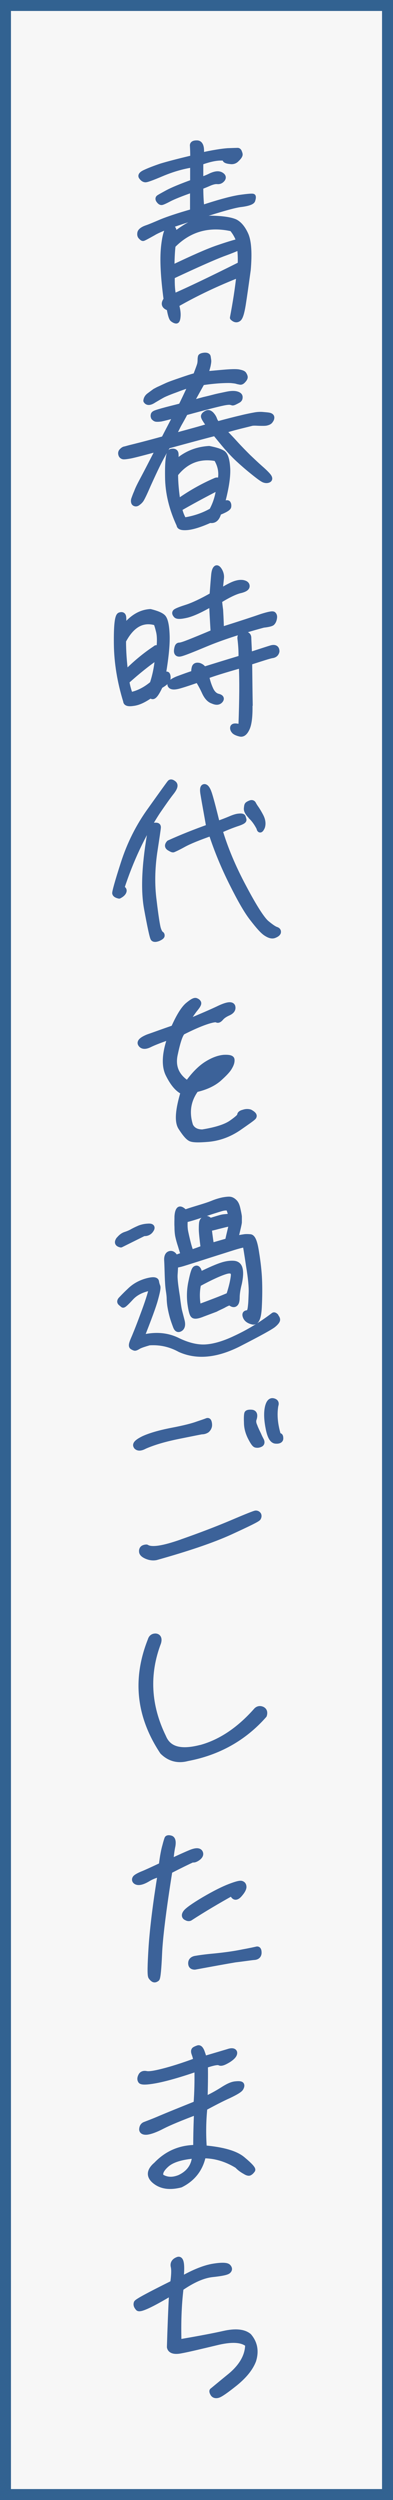 <?xml version="1.0" encoding="UTF-8"?>
<svg id="_レイヤー_2" data-name="レイヤー 2" xmlns="http://www.w3.org/2000/svg" viewBox="0 0 35.86 228.1">
  <rect x="0" y="0" width="35.86" height="228.1" fill="#333333" stroke="none"/>
  <defs>
    <style>
      .cls-1 {
        fill: #3c6299;
        stroke: #3c6299;
        stroke-linejoin: round;
        stroke-width: .5px;
      }

      .cls-2 {
        fill: #326291;
      }

      .cls-3 {
        fill: #f7f7f7;
      }
    </style>
  </defs>
  <g id="_レイアウト" data-name="レイアウト">
    <g>
      <g>
        <rect class="cls-3" x=".5" y=".5" width="34.86" height="227.1"/>
        <path class="cls-2" d="M34.86,1v226.1H1V1h33.86M35.86,0H0v228.1h35.86V0h0Z"/>
      </g>
      <g>
        <path class="cls-1" d="M14.02,21.23c-.61.34-.92.51-.97.51s-.1-.05-.19-.14-.1-.19-.08-.34.2-.31.54-.44c.36-.12.82-.32,1.43-.58.59-.24,1.53-.56,2.84-.93v-2.02c-1.04.36-1.75.65-2.14.85-.41.22-.65.32-.71.32-.08,0-.15-.05-.24-.17-.08-.1-.08-.19-.03-.24.05-.05.31-.19.8-.46.48-.26,1.26-.58,2.33-.97v-1.6c-.99.15-1.94.44-2.84.82-.92.39-1.43.58-1.53.54-.12-.02-.22-.1-.32-.24-.1-.12.02-.27.36-.42.32-.15.8-.34,1.45-.56.63-.19,1.58-.44,2.89-.75,0-.54-.02-.9-.03-1.09-.03-.19.1-.27.42-.26.31.02.43.41.34,1.12,1.07-.24,1.89-.37,2.43-.41.54-.02.87-.03.92-.03s.12.05.15.17c.05.12.07.2.03.27-.03.08-.12.2-.27.34-.15.17-.36.24-.58.2-.24-.02-.39-.07-.44-.12-.05-.05-.05-.1,0-.15s.1-.05.15-.05-.15,0-.59,0-1.05.12-1.84.41v1.6c.32-.08.65-.22.99-.39.36-.15.63-.19.85-.08.22.12.27.25.15.41-.12.15-.27.22-.46.2-.17-.02-.41.03-.7.15-.27.12-.56.24-.83.34,0,.63.02,1.27.1,1.94,1.45-.48,2.58-.8,3.42-.94.82-.12,1.26-.15,1.27-.1.02.07,0,.19-.05.34s-.44.29-1.14.37c-.7.1-2.24.56-4.69,1.36-1.53.48-2.58.87-3.18,1.21ZM21.84,25.05c-1.99.78-3.91,1.68-5.76,2.74.12.41.17.77.15,1.04-.02.29-.07.44-.15.44s-.19-.05-.31-.14c-.12-.08-.22-.44-.32-1.02-.48-.15-.56-.41-.27-.78-.27-2.02-.36-3.62-.24-4.78.12-1.14.32-1.75.59-1.77.29-.03.39.19.31.71,1.31-1.05,2.46-1.58,3.48-1.56,1.02.02,1.73.14,2.12.31.39.19.73.6,1,1.22.25.61.32,1.67.19,3.16-.19,1.38-.34,2.45-.46,3.2-.12.73-.25,1.16-.41,1.27-.17.12-.34.08-.53-.1.25-1.31.46-2.62.6-3.94ZM15.77,22.4c-.07.63-.1,1.31-.1,2.06,1.89-.9,3.33-1.55,4.3-1.87.99-.34,1.6-.51,1.85-.56-.14-.44-.36-.82-.65-1.17-2.12-.48-3.93.03-5.41,1.55ZM21.87,22.52c-.2.12-.73.34-1.53.63-.82.31-2.36.99-4.64,2.06-.02.76.02,1.38.14,1.84,1.33-.58,3.37-1.55,6.1-2.92.02-.58,0-1.12-.07-1.6Z"/>
        <path class="cls-1" d="M13.68,36.04c.19-.14.34-.25.46-.34.14-.07.27-.15.39-.2s.32-.15.63-.29c.29-.14.73-.29,1.31-.49.58-.2,1.05-.36,1.39-.44.22-.58.36-.94.39-1.1s.03-.31.03-.39c0-.1.02-.19.03-.24.02-.05.14-.1.32-.12.19-.02.31.02.34.1.02.08.03.2.05.31.02.12,0,.26-.03.41-.02.15-.1.42-.24.88.25-.02.78-.07,1.56-.14.78-.07,1.28-.08,1.5-.03.24.05.39.1.44.19.05.08.08.14.1.22.02.08-.03.19-.14.31-.1.12-.2.19-.29.17-.08-.02-.19-.03-.31-.07s-.27-.05-.44-.07c-.15-.02-.46-.02-.88,0-.44.02-1.05.07-1.85.19-.6,1.07-.94,1.7-1.05,1.89.37-.08.78-.2,1.22-.32.44-.1.82-.2,1.09-.27.29-.07.65-.14,1.02-.22.39-.08.68-.08.88-.02s.29.15.29.27-.02.17-.07.22c-.03.05-.14.1-.31.19s-.27.12-.31.1c-.03-.02-.1-.03-.19-.05-.1-.02-.34,0-.71.08-.39.08-1.51.36-3.4.88-.07.15-.22.43-.44.82-.22.37-.43.82-.68,1.34,1.51-.41,2.62-.71,3.35-.94-.39-.51-.58-.82-.54-.92.03-.1.12-.17.27-.25.14-.08.27-.03.41.1.14.15.24.31.29.46.05.15.14.29.27.44.88-.24,1.62-.43,2.18-.56.56-.14,1-.22,1.27-.27.29-.05.54-.05.73-.03.2.02.37.03.49.05s.19.05.24.1c.05.05.05.12.03.2-.02.08-.07.15-.14.24-.08.08-.19.12-.31.15s-.36.03-.7.02c-.36-.02-.58-.02-.7.02-.12.03-.39.1-.76.19s-1,.25-1.8.49c.2.2.58.58,1.05,1.1.48.53.9.95,1.24,1.29.36.34.71.68,1.12,1.04.39.34.65.61.75.75.1.15.1.25-.02.31-.12.05-.24.05-.39,0-.15-.05-.48-.29-1-.71-.54-.43-.99-.83-1.36-1.17-.39-.36-.73-.73-1.07-1.12-.32-.37-.68-.82-1.05-1.27-.78.2-2.21.58-4.32,1.16-.48.82-.8,1.43-1,1.85-.2.41-.46.97-.8,1.72-.32.75-.54,1.19-.63,1.33-.08.12-.19.22-.29.29-.08.07-.17.1-.24.08-.07-.02-.12-.05-.14-.14-.02-.08-.02-.19.03-.31.05-.14.12-.34.24-.61.1-.29.31-.7.61-1.26.29-.54.76-1.46,1.41-2.72-1.48.41-2.36.63-2.63.68-.29.05-.49.08-.61.07-.1-.02-.19-.08-.22-.22-.03-.12,0-.22.1-.31.08-.08.17-.14.25-.15s.25-.07.53-.14c.29-.07,1.31-.32,3.04-.8.46-.9.85-1.63,1.14-2.19-.73.2-1.21.32-1.41.36-.22.03-.36.03-.44.02s-.15-.07-.22-.14c-.03-.07-.05-.14-.03-.2,0-.07.03-.12.12-.17.08-.05.46-.17,1.1-.34.65-.17,1.09-.27,1.31-.34.2-.41.51-1.05.93-1.97-.48.14-.97.31-1.48.51-.53.19-.88.34-1.09.44-.19.1-.48.27-.85.49-.36.24-.59.25-.71.05.02-.19.12-.36.31-.49ZM15.31,43.48c-.02-1.46.08-2.23.32-2.28.25-.05.39.02.41.2.02.2,0,.51-.07.9.88-.85,1.92-1.29,3.11-1.36.61.12,1.02.25,1.27.42.24.19.37.66.41,1.43.03.78-.15,1.89-.54,3.3.32-.19.53-.24.58-.17s.07.17.05.31c-.02.12-.32.31-.9.53-.14.54-.39.78-.8.7-.82.37-1.5.59-2.01.65-.51.05-.78-.02-.78-.22-.68-1.46-1.04-2.92-1.05-4.4ZM16.23,45.8c1.09-.78,2.23-1.43,3.43-1.95.14-.07.29-.03.42.1.19-.75.07-1.46-.34-2.12-1.51-.29-2.77.19-3.74,1.43,0,.78.08,1.63.22,2.55ZM19.99,44.44c-1.46.75-2.67,1.41-3.62,1.96.07.36.2.71.41,1.07.92-.14,1.77-.42,2.55-.87.36-.66.58-1.38.66-2.16Z"/>
        <path class="cls-1" d="M10.64,58.77c-.02-1.72.08-2.6.31-2.65.22-.07.31.02.32.24.02.24,0,.58-.05,1.04.73-1,1.56-1.53,2.5-1.58.6.15,1,.32,1.17.51.19.22.31.76.34,1.65.03.88-.1,2.14-.39,3.79.22-.22.37-.29.42-.22.05.08.07.2.05.37-.02.19-.26.41-.7.66-.41.88-.68,1.16-.83.83-.65.46-1.17.7-1.63.75-.44.07-.66,0-.66-.19-.54-1.75-.83-3.5-.85-5.2ZM11.45,61.43c.87-.88,1.79-1.65,2.72-2.26.08-.1.2-.07.34.12.08-.68.08-1.24-.02-1.67-.1-.41-.19-.7-.25-.8-1.21-.37-2.21.17-2.99,1.65,0,.95.07,1.94.2,2.96ZM14.41,59.89c-.93.63-1.87,1.39-2.86,2.28.08.48.2.9.34,1.24.71-.14,1.38-.48,2.02-1.02.25-.75.42-1.58.49-2.5ZM22.79,64.34c.02,1.02-.07,1.72-.25,2.11-.17.37-.37.56-.61.51-.22-.05-.41-.12-.53-.22-.12-.12-.17-.24-.15-.36.02-.12.17-.15.44-.1.14.05.25,0,.32-.17.08-2.23.1-4.05.03-5.42-1.63.46-2.7.8-3.21,1,.08.39.2.8.37,1.17.17.39.41.61.68.68.29.07.37.19.22.37-.15.17-.37.19-.68.05-.32-.1-.56-.39-.75-.8-.19-.42-.39-.78-.61-1.14-.58.2-1.12.39-1.61.53-.49.15-.8.15-.9-.02-.1-.15.12-.36.65-.58.54-.2,1.05-.39,1.53-.54-.05-.17-.03-.32.02-.51.05-.17.2-.22.42-.17.2.07.36.19.42.36.88-.27,2.02-.63,3.42-1.05.02-.58-.02-1.19-.1-1.82,0-.25.14-.37.41-.36.25.02.37.14.36.36.02.51.05,1.04.07,1.55,1.05-.34,1.72-.56,2.02-.65.32-.08.48.02.48.31-.05.22-.19.34-.42.37-.22.03-.92.26-2.07.63.02,1.6.03,2.89.05,3.91ZM20.19,57.46c1.85-.58,3.08-.99,3.71-1.21.61-.19.95-.26,1.04-.2.08.07.12.19.08.37-.03.19-.1.32-.19.41-.08.07-.34.14-.8.19-2.21.6-3.96,1.19-5.25,1.73-1.29.54-2.07.85-2.33.9-.25.05-.36-.07-.32-.36s.1-.41.24-.41.44-.1.92-.29c.48-.19,1.19-.48,2.18-.9-.07-1.17-.12-2.06-.14-2.63-.93.54-1.68.9-2.26,1.05-.58.14-.9.14-1,.03-.1-.12-.14-.2-.08-.29.05-.08.37-.22,1-.42.63-.2,1.43-.58,2.38-1.12.07-.95.12-1.56.15-1.87.03-.31.1-.51.19-.58.07-.08.19-.02.32.2.14.24.19.49.15.75-.03.29-.07.66-.12,1.19.48-.32.9-.54,1.22-.68.34-.14.63-.19.88-.15.25.05.37.15.37.31,0,.17-.22.31-.68.41-.44.12-1.05.41-1.84.9.02.22.05.51.1.87.05.88.07,1.48.07,1.8Z"/>
        <path class="cls-1" d="M10.49,81.51c-.03-.08.22-1.02.78-2.75.56-1.75,1.38-3.4,2.48-4.91,1.09-1.53,1.68-2.35,1.75-2.43.07-.09.19-.07.36.07.17.14.1.39-.22.8-.31.39-.73.99-1.27,1.78-1.38,2.12-2.46,4.45-3.28,6.97.19.07.25.17.2.31s-.19.27-.42.39c-.24-.05-.36-.14-.37-.22ZM13.94,75.34c.05-.03.14-.03.29-.03.14,0,.2.05.2.17s-.12.9-.34,2.35c-.2,1.44-.24,2.89-.05,4.33.17,1.44.31,2.31.39,2.57.08.27.19.44.27.49.07.03.08.1.07.17-.02.07-.14.15-.34.24-.22.08-.37.08-.44,0-.08-.08-.29-1.04-.61-2.8-.31-1.79-.17-4.16.37-7.16.07-.19.14-.29.19-.32ZM19.07,75.46c-.24-1.38-.42-2.33-.51-2.89-.1-.54-.07-.8.12-.78.17.03.32.31.46.78.15.49.37,1.34.68,2.6.42-.14.8-.29,1.16-.44.32-.14.61-.24.83-.25.2-.02.34,0,.36.07.02.07.05.14.07.24.02.1-.17.2-.51.32-.37.12-.92.32-1.67.66.48,1.61,1.19,3.33,2.18,5.18.97,1.84,1.67,2.91,2.07,3.26.41.34.7.54.88.6.17.05.22.15.19.27-.05.12-.19.2-.37.27-.2.07-.44,0-.73-.19-.31-.2-.7-.65-1.21-1.31-.53-.66-1.14-1.73-1.89-3.23-.75-1.5-1.39-3.03-1.9-4.61-1.16.41-2.01.75-2.55,1.05-.56.31-.87.44-.92.46-.07.02-.19-.05-.36-.15-.19-.12-.19-.27-.02-.46,1.12-.51,2.33-.99,3.64-1.46ZM22.91,74.49c-.31-.31-.42-.54-.41-.71.02-.19.03-.31.08-.36.05-.05.14-.1.27-.15.12-.05.22-.02.27.08.05.1.12.22.22.36.1.14.25.37.46.77.19.37.22.71.12.99-.14.29-.22.32-.27.07-.2-.39-.44-.75-.75-1.04Z"/>
        <path class="cls-1" d="M23.15,101.9c-.08.12-.58.46-1.41,1.04-.87.58-1.77.9-2.72.99-.93.08-1.5.07-1.7-.08-.22-.14-.48-.46-.82-.99-.34-.54-.25-1.61.24-3.23-.51-.22-.95-.75-1.36-1.56-.42-.8-.36-1.99.19-3.5-.85.29-1.5.54-1.89.73-.39.2-.68.2-.83-.02-.15-.2.07-.42.65-.66.58-.2,1.36-.49,2.35-.83.46-1.04.88-1.72,1.26-2.06.37-.31.61-.46.75-.43.14.05.22.12.25.2.03.1-.07.27-.29.54-.22.27-.51.7-.87,1.29,1.38-.58,2.41-1.02,3.11-1.36.7-.32,1.07-.36,1.16-.14.07.25-.07.44-.37.58-.34.15-.56.31-.7.48-.15.17-.27.22-.37.15-.1-.05-.44,0-1.02.2-.58.2-1.28.51-2.11.93-.22.22-.44.88-.68,2.02-.25,1.14.14,2.02,1.14,2.67.59-.83,1.19-1.43,1.77-1.79.58-.36,1.09-.54,1.56-.58.48-.02.7.05.71.19.02.17-.03.39-.19.66-.15.29-.48.63-.99,1.09-.51.44-1.21.77-2.09.97-.71.97-.9,2.07-.51,3.3.19.39.56.6,1.1.6,1.24-.2,2.12-.48,2.65-.85.51-.36.77-.59.77-.71,0-.1.1-.19.31-.24.2-.07.39-.09.61-.03.31.17.42.31.34.42ZM18.61,98.43c.61-.29,1.11-.65,1.51-1.09-.68.15-1.19.53-1.51,1.09Z"/>
        <path class="cls-1" d="M10.84,113.1c.19-.24.39-.39.61-.46.22-.07.46-.17.66-.29.22-.12.44-.22.65-.31.22-.08.48-.14.78-.15.32-.02.39.1.24.32-.15.24-.39.34-.66.32l-2.09,1.04c-.32-.07-.37-.22-.19-.48ZM25.16,120.12c.1.1.15.2.15.29s-.1.24-.31.42c-.2.2-1.29.8-3.28,1.82-2.01,1-3.76,1.16-5.29.48-.87-.48-1.8-.7-2.82-.63-.41.12-.73.22-.93.32-.19.12-.31.17-.36.17s-.12-.03-.24-.1c-.12-.07-.08-.27.07-.63.15-.34.46-1.09.88-2.23.42-1.12.7-1.97.82-2.55-.82.14-1.45.43-1.9.92-.44.48-.68.7-.73.66-.03-.03-.1-.08-.2-.17-.1-.08-.1-.19,0-.31.1-.1.36-.39.8-.8.42-.42.93-.71,1.51-.88.59-.17.9-.15.93.03.03.19.07.32.12.44.05.12-.02.48-.2,1.14-.17.65-.61,1.82-1.29,3.55,1.21-.32,2.29-.24,3.23.2.92.46,1.77.68,2.52.66s1.72-.27,2.86-.82c1.14-.53,2.31-1.22,3.45-2.09.05-.05.12-.02.22.08ZM16.74,114.5c-.05-.19-.14-.44-.25-.82-.12-.36-.2-.66-.25-.9-.05-.25-.07-.54-.07-.85-.02-.32,0-.63,0-.95.02-.31.08-.51.17-.61s.27-.02.54.25c.17-.07.54-.19,1.1-.36.56-.17,1.02-.31,1.39-.46.36-.15.7-.25,1-.31.29-.05.51-.07.63-.05.12.02.24.08.37.2.14.12.24.32.31.63.07.32.12.54.14.73v.53c-.02.19-.14.68-.34,1.5.41-.12.7-.15.82-.17.12-.02.29-.02.53,0,.24.02.42.48.56,1.41.15.92.24,1.75.27,2.46s.03,1.56-.02,2.53c-.05.99-.24,1.41-.58,1.34-.36-.08-.56-.24-.65-.46-.08-.2-.05-.32.12-.34.15-.02.25-.12.29-.29s.05-.32.07-.51c.02-.19.03-.53.05-1.05.02-.51-.05-1.34-.24-2.46-.17-1.14-.27-1.78-.32-1.95-.34.05-.83.19-1.51.41-.68.22-1.53.48-2.57.82-1.02.32-1.65.53-1.87.58-.22.05-.36.08-.42.08-.02.27-.03.54-.05.8-.02.24,0,.48.02.71.02.22.08.7.19,1.38.08.68.15,1.12.2,1.31s.12.46.22.85c.1.37.05.63-.14.75-.19.12-.32.05-.42-.22-.1-.27-.2-.54-.29-.85-.08-.29-.15-.59-.2-.88-.05-.27-.07-.54-.08-.75,0-.22-.03-.49-.08-.8-.05-.32-.08-.77-.1-1.36-.02-.61-.03-1.07-.05-1.38-.02-.32.07-.53.25-.59.2-.07.39.05.54.37.15-.07.39-.15.73-.27ZM20.35,111.05c.14-.02.29-.03.48-.05.19-.02.27-.02.27-.02-.05-.22-.12-.48-.24-.76-.2-.05-.44-.03-.7.05-.27.08-.82.25-1.65.53-.83.29-1.38.44-1.63.49-.02.34-.02.61,0,.78,0,.15.08.51.2,1.02s.24.92.36,1.19c.41-.14.8-.27,1.12-.41-.12-.93-.17-1.5-.17-1.68,0-.17,0-.37.02-.58.02-.19.1-.32.27-.39.17-.07.32-.02.48.17.65-.2,1.04-.32,1.19-.34ZM17.66,120.02c-.12-.07-.22-.44-.31-1.1-.08-.66-.05-1.33.1-2.01.14-.68.25-1.05.36-1.14.1-.07.19-.07.27.05.08.12.12.29.12.51.99-.49,1.68-.78,2.07-.9.37-.12.73-.17,1.04-.15.32.02.51.19.58.49.08.32.05.77-.07,1.33-.14.54-.2.97-.2,1.29,0,.31-.05.49-.17.58s-.29.03-.49-.15c-.15.07-.36.15-.56.27-.22.12-.48.22-.73.36l-1.17.44c-.41.17-.7.22-.83.14ZM18.1,119.27c1.24-.46,2.18-.82,2.79-1.09.24-.73.37-1.31.42-1.75.05-.42-.19-.58-.68-.44-.49.14-1.34.51-2.53,1.16-.15.68-.15,1.39,0,2.12ZM20.72,111.69c-.15.03-.42.1-.82.2-.37.1-.66.17-.82.19,0,.17.07.71.2,1.58.66-.19,1.16-.34,1.5-.43.08-.37.2-.87.34-1.46-.12-.08-.25-.12-.41-.08Z"/>
        <path class="cls-1" d="M12.44,131.97c-.15-.19.07-.41.65-.7.58-.27,1.45-.53,2.58-.75,1.16-.22,1.92-.42,2.38-.59.42-.14.71-.24.83-.29s.17.02.2.17c.03.14.03.27,0,.36-.03.1-.08.2-.2.31-.12.08-.27.14-.49.14-.17.03-.87.17-2.06.41-1.19.24-2.24.53-3.13.92-.37.2-.61.2-.76.03ZM16.59,140.69c1.68-.59,3.2-1.17,4.57-1.75,1.38-.59,2.09-.87,2.18-.87s.17.03.24.12c.05.08.05.19-.02.31-.07.12-.94.54-2.57,1.29-1.65.75-3.91,1.51-6.76,2.31-.26.05-.54.02-.83-.1-.29-.12-.44-.26-.46-.41-.02-.15.02-.27.12-.34.08-.05.2-.08.31-.08.46.29,1.53.12,3.23-.48ZM23.25,130.15c.12.31.24.54.34.75.08.2.17.37.26.54.07.17.03.29-.1.34-.14.07-.27.08-.41.05-.12-.03-.29-.29-.51-.73-.22-.46-.32-.88-.32-1.33-.02-.44,0-.7.03-.8.02-.08.17-.12.42-.1.25.02.32.22.22.56-.08.19-.07.42.07.71ZM25.5,131c.07,0,.1.08.1.25,0,.15-.15.24-.42.22-.31,0-.53-.36-.68-1.1s-.19-1.36-.1-1.87c.09-.49.27-.73.51-.68.25.05.32.19.24.41-.15.87-.05,1.79.25,2.77h.1Z"/>
        <path class="cls-1" d="M18.27,159.47c1.79-.48,3.49-1.58,5.08-3.37.15-.19.36-.24.58-.14.2.1.25.29.17.54-1.84,2.09-4.18,3.4-6.99,3.93-.88.24-1.65.03-2.28-.6-2.14-3.23-2.52-6.61-1.1-10.18.07-.25.24-.37.48-.36.25.03.34.24.24.58-1.09,2.87-.94,5.75.46,8.62.46,1.12,1.56,1.43,3.37.97Z"/>
        <path class="cls-1" d="M15.48,170.7c-.58,3.64-.88,6.14-.94,7.55s-.14,2.18-.22,2.28c-.1.08-.2.12-.29.08-.07-.03-.17-.12-.25-.24-.1-.12-.08-1.04.03-2.77.12-1.72.39-3.93.83-6.63-.44.12-.8.25-1.11.44-.31.19-.56.29-.75.32-.17.03-.32,0-.41-.08s-.1-.19-.03-.29c.05-.08.27-.22.63-.37.36-.14.95-.42,1.77-.8.1-.85.22-1.43.32-1.77.08-.32.15-.54.19-.65.02-.08.14-.1.32-.05.19.05.25.29.19.68-.09.41-.15.9-.2,1.45.8-.37,1.41-.65,1.85-.83.42-.17.71-.19.83-.03.1.15.07.31-.14.49-.22.17-.41.24-.53.19-.42.19-1.12.53-2.11,1.04ZM16.95,174.94c-.14-.1-.14-.25,0-.44.14-.2.7-.61,1.68-1.19.99-.58,1.78-.97,2.36-1.19.58-.22.92-.31,1.05-.26.14.05.2.15.2.32-.02.19-.15.41-.42.71-.29.31-.51.24-.63-.19-1.34.75-2.63,1.51-3.86,2.31-.12.05-.25.02-.39-.09ZM17.42,179.12c0-.22.14-.37.41-.42.29-.05.87-.14,1.77-.22.88-.09,1.72-.2,2.5-.36.76-.14,1.21-.24,1.33-.27.12-.03.19.07.19.31,0,.25-.15.41-.46.42-.32.03-.88.12-1.72.22-.83.14-2.04.36-3.66.66-.24,0-.36-.1-.36-.34Z"/>
        <path class="cls-1" d="M17.88,195.96c0-1.17.03-2.28.08-3.28-1.48.56-2.52.99-3.14,1.31-.61.32-1.09.49-1.41.53-.31.03-.48-.07-.46-.27.02-.22.12-.36.31-.42.17-.07.65-.24,1.39-.56.73-.31,1.82-.75,3.26-1.33.08-1.02.1-2.07.08-3.2-1.73.6-2.99.94-3.81,1.09-.82.15-1.26.15-1.34.03-.08-.12-.08-.27.02-.46.08-.17.25-.24.49-.19s.73-.02,1.51-.22c.76-.19,1.79-.51,3.03-.97-.02-.19-.07-.39-.15-.61-.08-.2-.08-.34.02-.41.08-.05.2-.1.32-.14.12-.03.22.07.32.29.08.22.17.46.22.7,1.09-.32,1.82-.54,2.19-.65.34-.12.54-.08.58.07.03.19-.15.41-.53.66-.41.25-.68.36-.83.27-.15-.08-.59,0-1.31.25.02.97,0,2.02-.03,3.09.54-.24,1.07-.53,1.58-.85.49-.32.88-.51,1.21-.54.31-.03.48-.02.54.05.05.07.03.17-.05.32-.08.15-.44.37-1.09.68-.65.29-1.39.68-2.21,1.12-.12,1.19-.14,2.4-.05,3.67,1.72.15,2.91.49,3.55,1.05.65.54.93.87.87.95-.07.1-.15.19-.24.24-.08.07-.24.03-.44-.1-.22-.12-.48-.29-.71-.54-.99-.61-2.02-.92-3.11-.92-.25,1.22-.95,2.12-2.06,2.67-.99.25-1.75.14-2.33-.32s-.54-.97.1-1.51c.99-1.04,2.19-1.55,3.62-1.56ZM17.78,196.69c-1.24.1-2.11.37-2.6.82-.49.44-.65.83-.46,1.1.51.31,1.05.32,1.67.07.87-.41,1.33-1.07,1.39-1.99Z"/>
        <path class="cls-1" d="M15.69,209.15c-1.92,1.16-2.96,1.63-3.09,1.44-.15-.17-.2-.32-.14-.48.07-.14,1.17-.73,3.32-1.8.1-.71.12-1.22.05-1.51-.07-.29.07-.51.39-.63.32-.14.42.48.27,1.82,1.22-.7,2.23-1.09,3.01-1.21.76-.12,1.21-.1,1.33.05.12.14.12.25,0,.37s-.59.22-1.44.31c-.85.09-1.8.51-2.89,1.26-.19,1.58-.24,3.21-.19,4.93,1.68-.29,3.04-.54,4.11-.78,1.05-.24,1.82-.17,2.29.22.54.63.68,1.38.41,2.24-.27.7-.82,1.38-1.65,2.06-.85.68-1.38,1.05-1.6,1.1-.2.05-.36,0-.44-.15-.08-.14-.1-.24-.05-.27.05-.03.61-.51,1.68-1.38,1.04-.88,1.56-1.84,1.56-2.84-.54-.46-1.51-.51-2.94-.15-1.43.34-2.46.59-3.11.71-.65.14-1.02.03-1.09-.31.05-1.78.12-3.47.2-5.01Z"/>
      </g>
    </g>
  </g>
</svg>